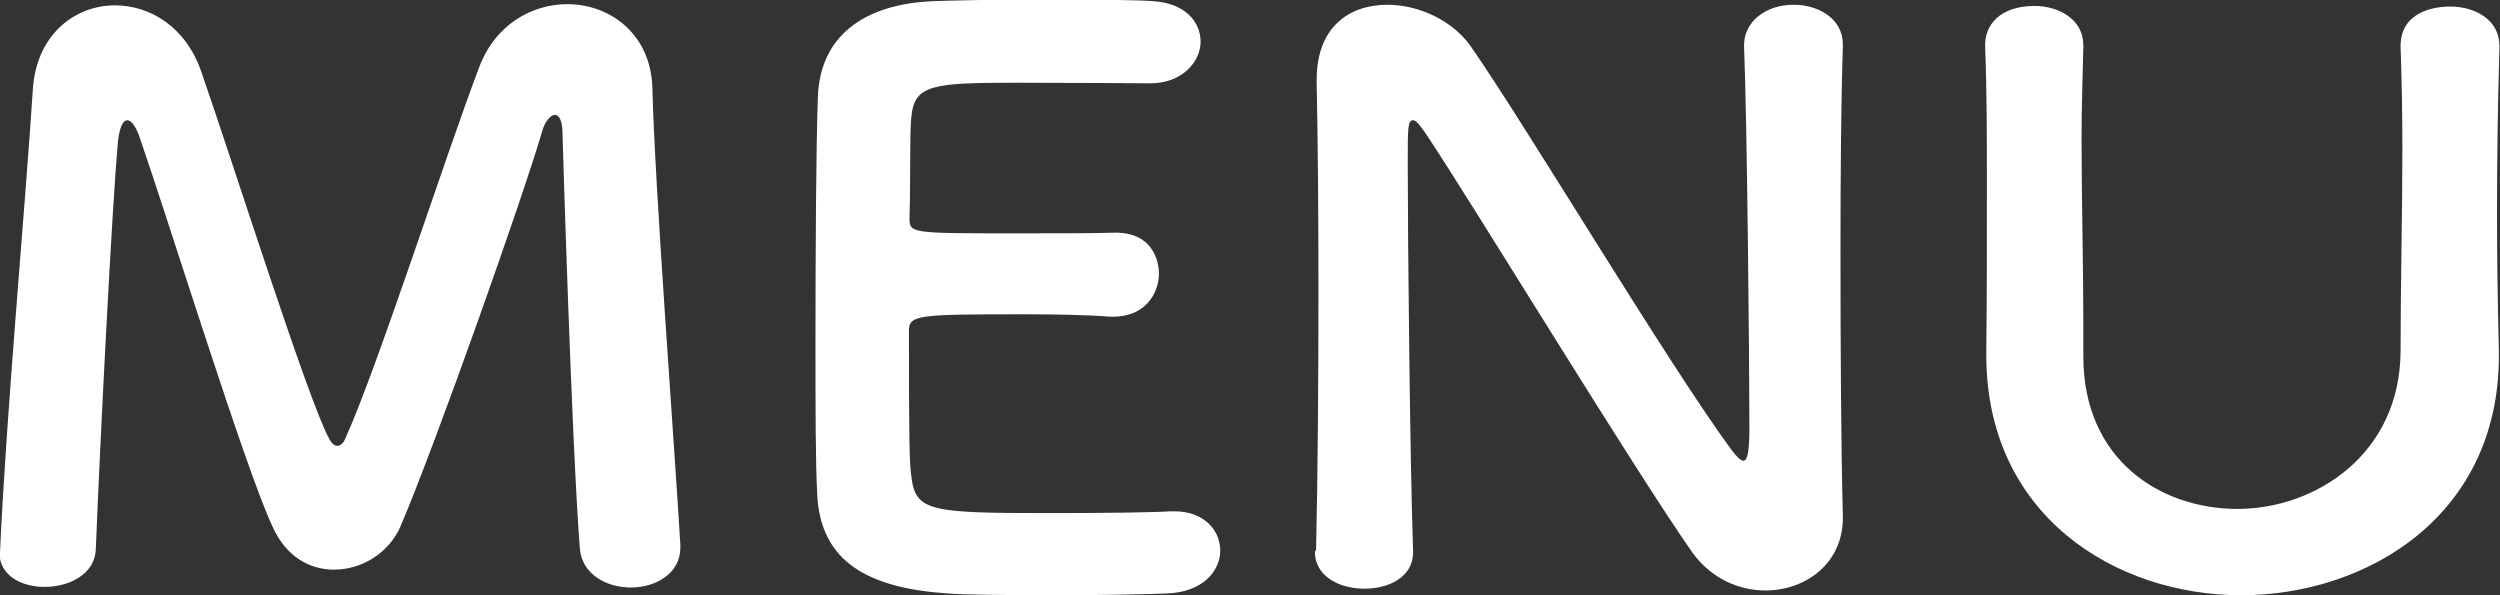 <?xml version="1.0" encoding="UTF-8"?>
<svg id="_レイヤー_2" data-name="レイヤー 2" xmlns="http://www.w3.org/2000/svg" viewBox="0 0 42 10">
  <rect x="0" y="0" width="42" height="10" fill="#333333" stroke="none"/>
  <defs>
    <style>
      .cls-1 {
        fill: #fff;
        stroke-width: 0px;
      }
    </style>
  </defs>
  <g id="contents">
    <g>
      <path class="cls-1" d="M0,9.28C.1,7.02.43,3.4.55,1.53.6.58,1.26.09,1.93.09c.59,0,1.19.36,1.45,1.11.54,1.55,1.8,5.54,2.15,6.17.04.08.09.12.14.12.04,0,.1-.04.13-.12.54-1.19,1.69-4.77,2.25-6.24.27-.72.89-1.06,1.48-1.06.72,0,1.4.5,1.43,1.4.04,1.66.36,5.85.47,7.68v.05c0,.44-.42.67-.83.67s-.83-.22-.86-.67c-.14-1.84-.29-6.96-.29-6.96,0-.22-.06-.31-.13-.31s-.17.12-.21.27c-.31,1.07-1.79,5.26-2.38,6.64-.19.44-.64.73-1.12.73-.4,0-.8-.21-1.03-.72-.46-.98-1.72-5.06-2.25-6.59-.06-.15-.13-.24-.19-.24-.07,0-.13.1-.16.37-.1,1.13-.3,5.05-.37,6.83-.01.42-.44.64-.86.64-.39,0-.76-.19-.76-.58v-.03Z"/>
      <path class="cls-1" d="M17.09,1.39c-1.43,0-1.73.03-1.78.58-.03.31-.01.94-.03,1.69,0,.26.01.26,1.78.26.66,0,1.35,0,1.61-.01.8-.04.8.64.8.68,0,.37-.26.73-.76.73h-.07c-.36-.03-.9-.04-1.45-.04-1.78,0-1.92.01-1.92.28,0,1.92.01,2.22.04,2.44.07.59.3.62,2.32.62.85,0,1.76-.01,2.03-.03h.07c.5,0,.77.32.77.66s-.29.7-.9.72c-.19.01-1.02.03-1.85.03s-1.65-.01-1.83-.03c-1.32-.09-2.13-.52-2.19-1.65-.03-.54-.03-1.5-.03-2.54,0-1.57.01-3.33.04-4.14.03-1.03.77-1.57,1.93-1.62.26-.01,1.07-.03,1.88-.03s1.61.01,1.82.03c.54.03.8.35.8.68s-.3.7-.85.7c0,0-1.28-.01-2.25-.01Z"/>
      <path class="cls-1" d="M22.11,9.24c.03-1.33.04-2.89.04-4.37,0-1.29-.01-2.51-.03-3.48v-.05c0-.9.56-1.26,1.19-1.26.53,0,1.1.27,1.4.7.9,1.29,3.3,5.31,4.38,6.78.09.12.16.18.2.18s.1-.04.1-.54c0-1.21-.04-5.23-.09-6.42-.01-.42.37-.7.83-.7.42,0,.83.23.83.67v.03c-.03.9-.04,2.15-.04,3.44,0,1.64.01,3.33.04,4.45v.03c0,.77-.63,1.22-1.3,1.22-.46,0-.92-.21-1.23-.64-1-1.43-3.68-5.84-4.46-7.01-.06-.08-.16-.25-.23-.25-.09,0-.09.13-.09.72,0,1.34.04,5.14.09,6.51v.03c0,.41-.4.61-.82.61s-.83-.21-.83-.62h0Z"/>
      <path class="cls-1" d="M33.37,5.95v-.06c.01-.9.01-1.86.01-2.8,0-.79,0-1.56-.03-2.31-.01-.37.26-.68.83-.68.4,0,.82.22.82.66v.03c-.01.5-.03,1-.03,1.51,0,1.06.03,2.11.03,3.16v.53c0,1.73,1.29,2.56,2.59,2.56s2.74-.91,2.74-2.67c0-1.12.03-2.27.03-3.4,0-.57-.01-1.13-.03-1.69-.01-.58.54-.68.83-.68.42,0,.83.22.83.66v.03c-.03,1.07-.04,1.95-.04,2.78,0,.73.01,1.46.03,2.27.07,2.81-2.22,4.15-4.33,4.15s-4.28-1.34-4.28-4.03Z"/>
    </g>
  </g>
</svg>